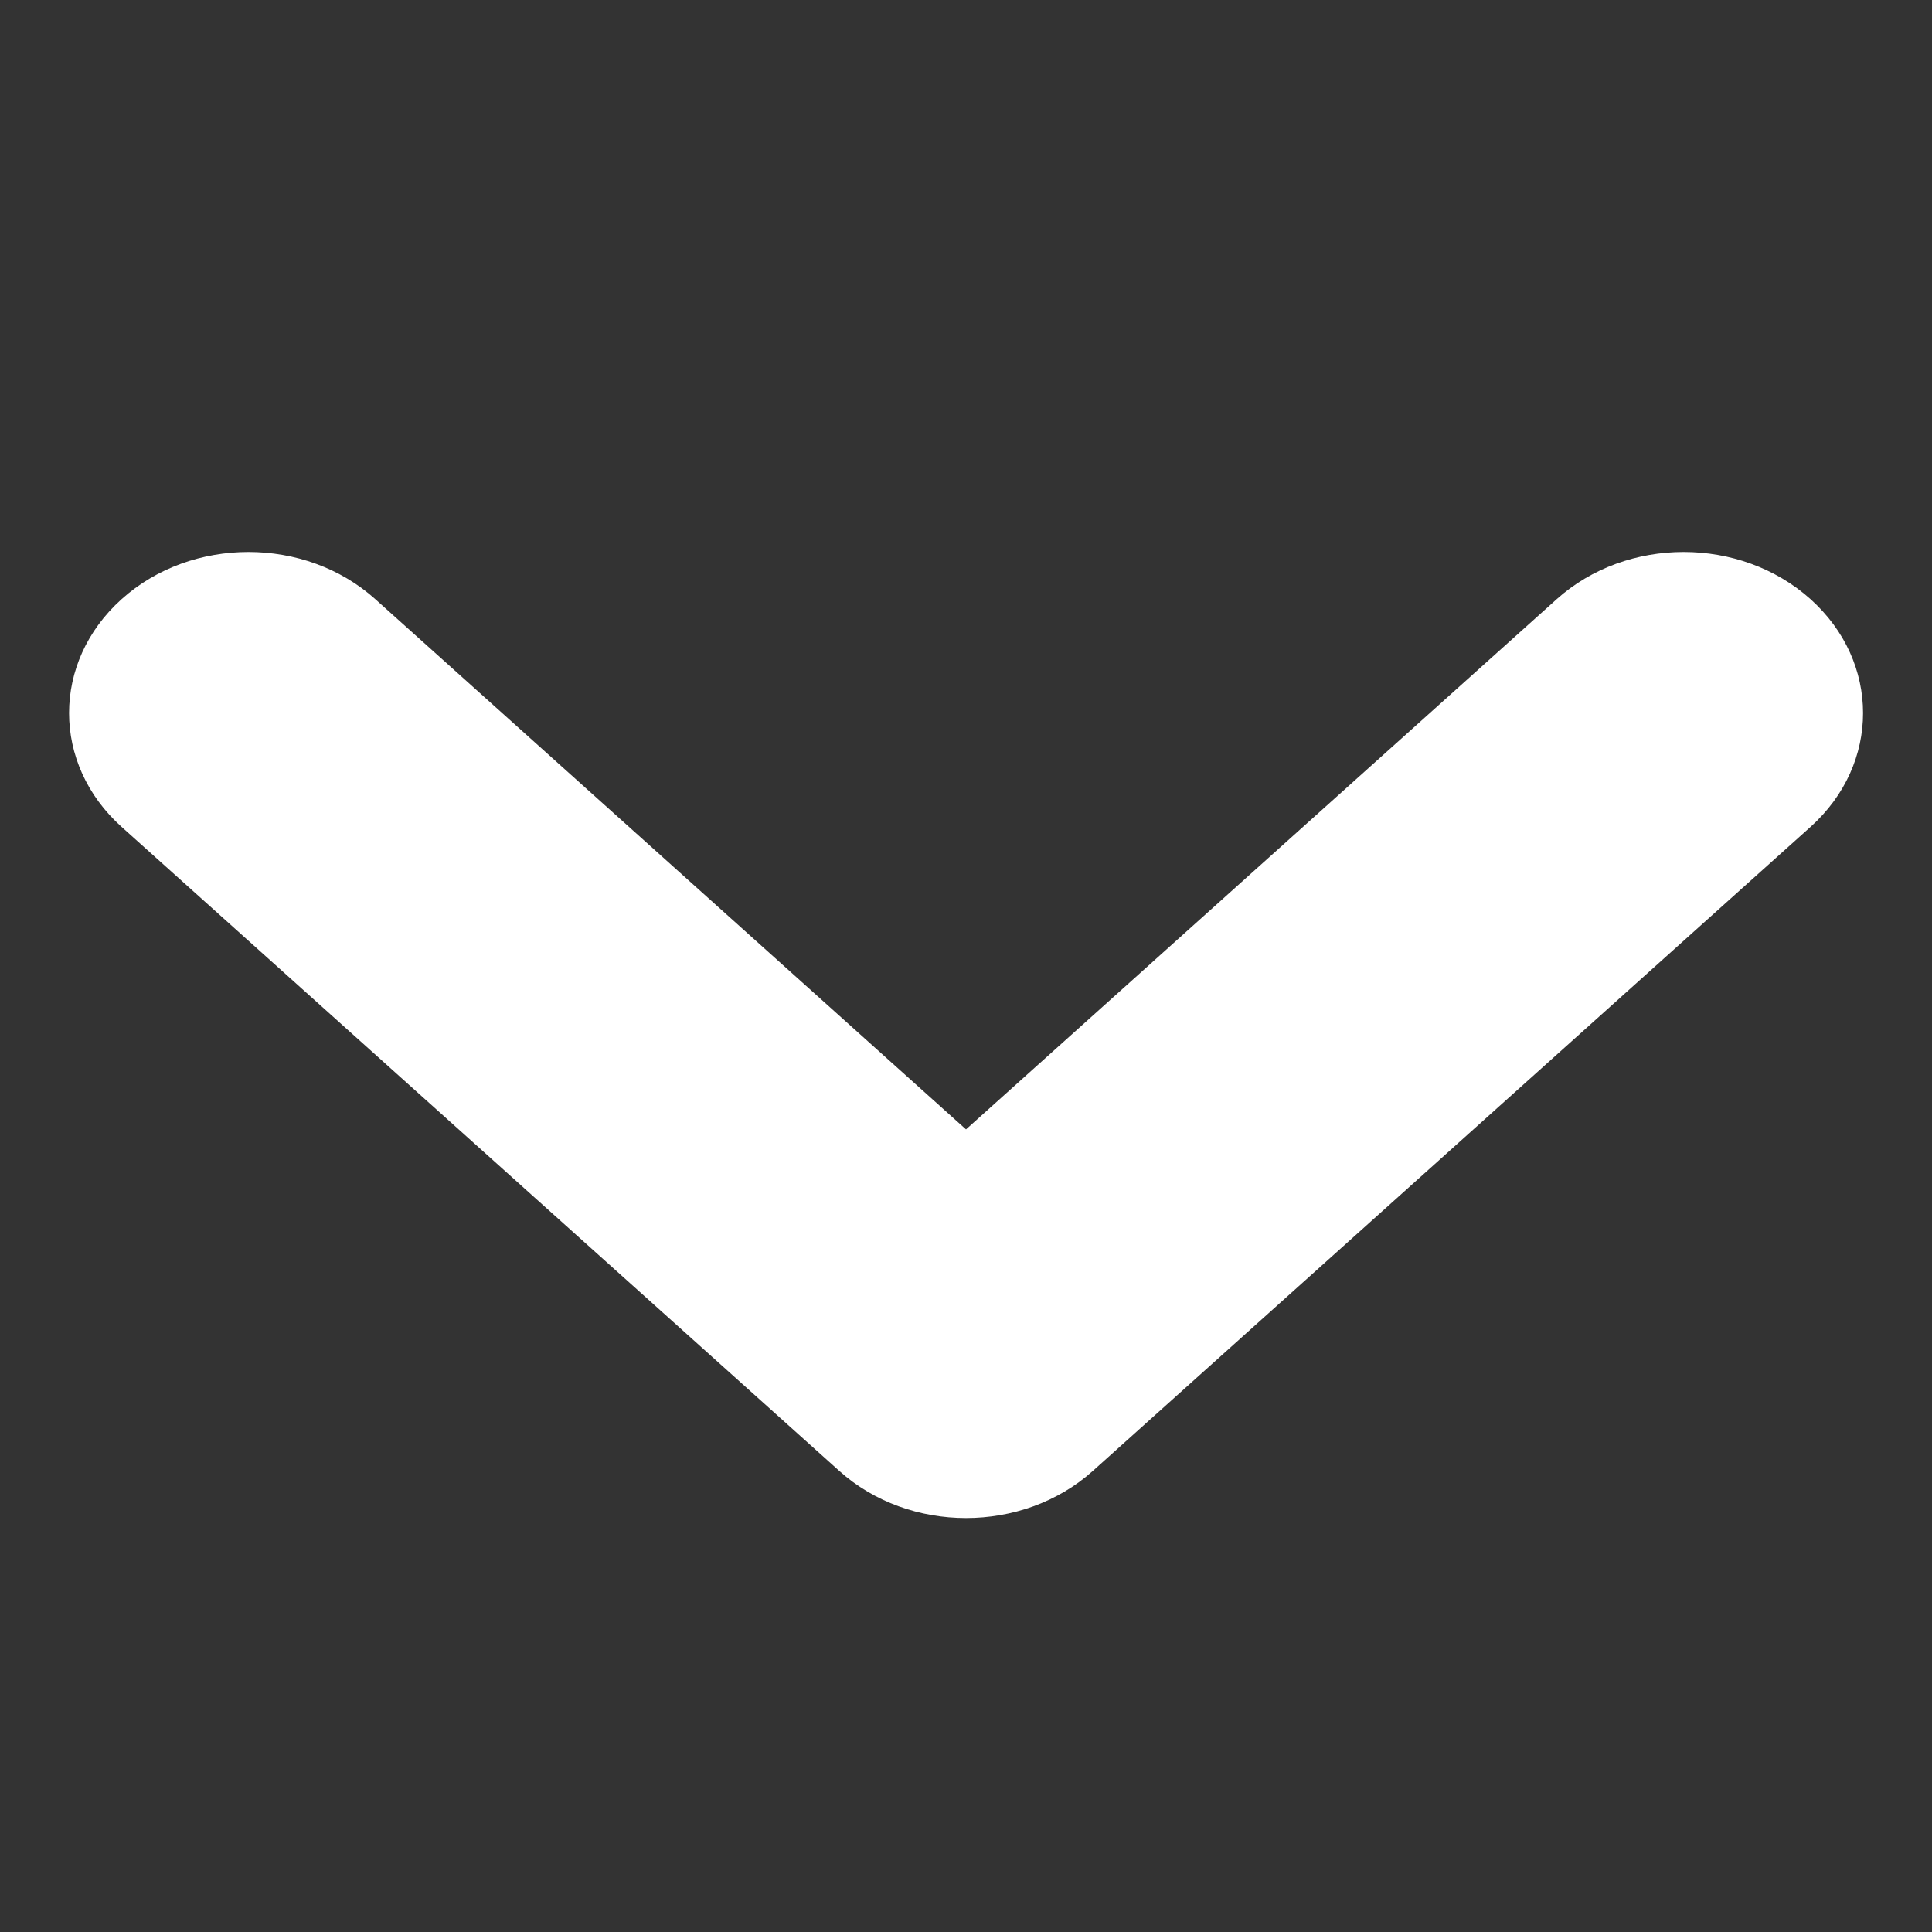 <svg xmlns='http://www.w3.org/2000/svg' width='16' height='16' viewBox='0 0 16 16'
     fill='none'>
    <rect x="0" y="0" width="16" height="16" fill="#333333" stroke="none"/>
    <path fill-rule='evenodd' clip-rule='evenodd'
          d='M14.994 4.962C15.574 5.483 15.574 6.327 14.994 6.848L9.051 12.181C8.47 12.702 7.53 12.702 6.95 12.181L1.007 6.848C0.427 6.327 0.427 5.483 1.007 4.962C1.587 4.441 2.528 4.441 3.108 4.962L8 9.353L12.892 4.962C13.473 4.441 14.413 4.441 14.994 4.962Z'
          fill='#fff'/>
</svg>
